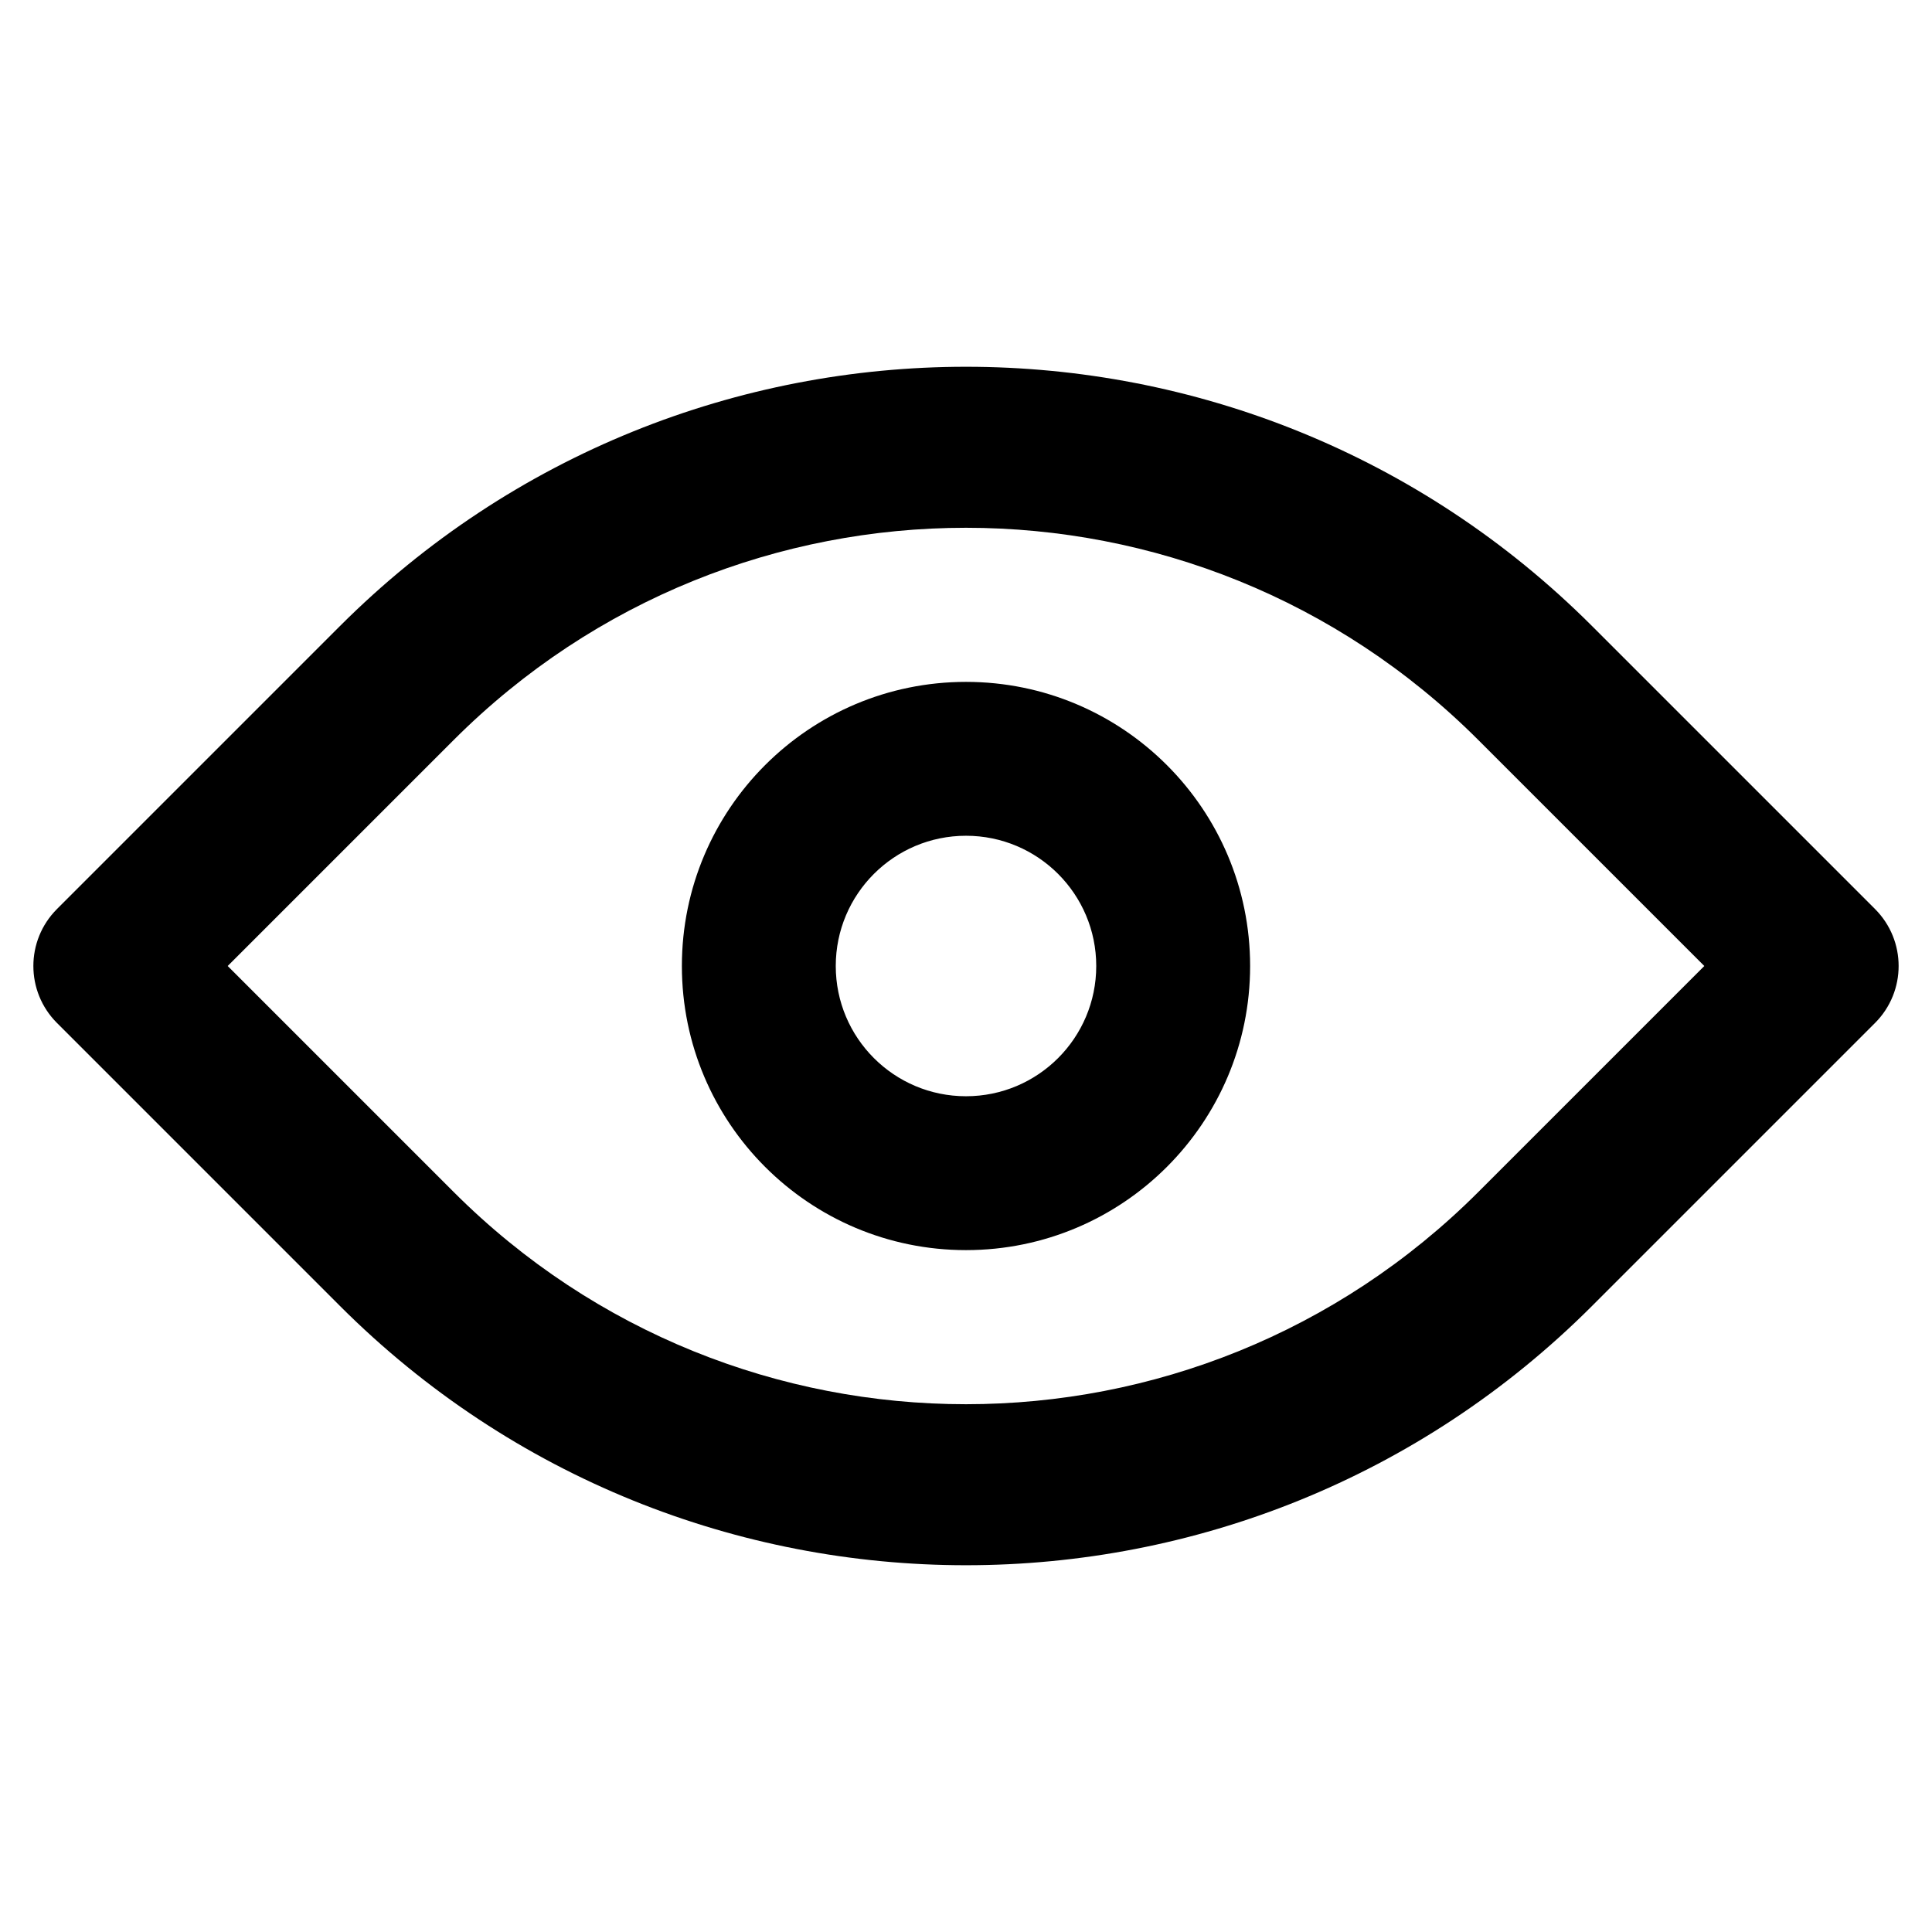 <svg width="34" height="34" viewBox="0 0 34 34" fill="none" xmlns="http://www.w3.org/2000/svg">
<path fill-rule="evenodd" clip-rule="evenodd" d="M17 19.292C18.266 19.292 19.292 18.266 19.292 17C19.292 15.734 18.266 14.708 17 14.708C15.734 14.708 14.708 15.734 14.708 17C14.708 18.266 15.734 19.292 17 19.292ZM17 22C19.761 22 22 19.761 22 17C22 14.239 19.761 12 17 12C14.239 12 12 14.239 12 17C12 19.761 14.239 22 17 22Z" fill="black"/>
<path fill-rule="evenodd" clip-rule="evenodd" d="M29.993 17L26.016 13.023C21.036 8.043 12.964 8.043 7.984 13.023L4.007 17L7.984 20.977C12.964 25.957 21.036 25.957 26.016 20.977L29.993 17ZM28.019 11.019C21.933 4.933 12.067 4.933 5.981 11.019L1.002 15.998C0.449 16.552 0.449 17.448 1.002 18.002L5.981 22.981C12.067 29.067 21.933 29.067 28.019 22.981L32.998 18.002C33.551 17.448 33.551 16.552 32.998 15.998L28.019 11.019Z" fill="black"/>
</svg>
